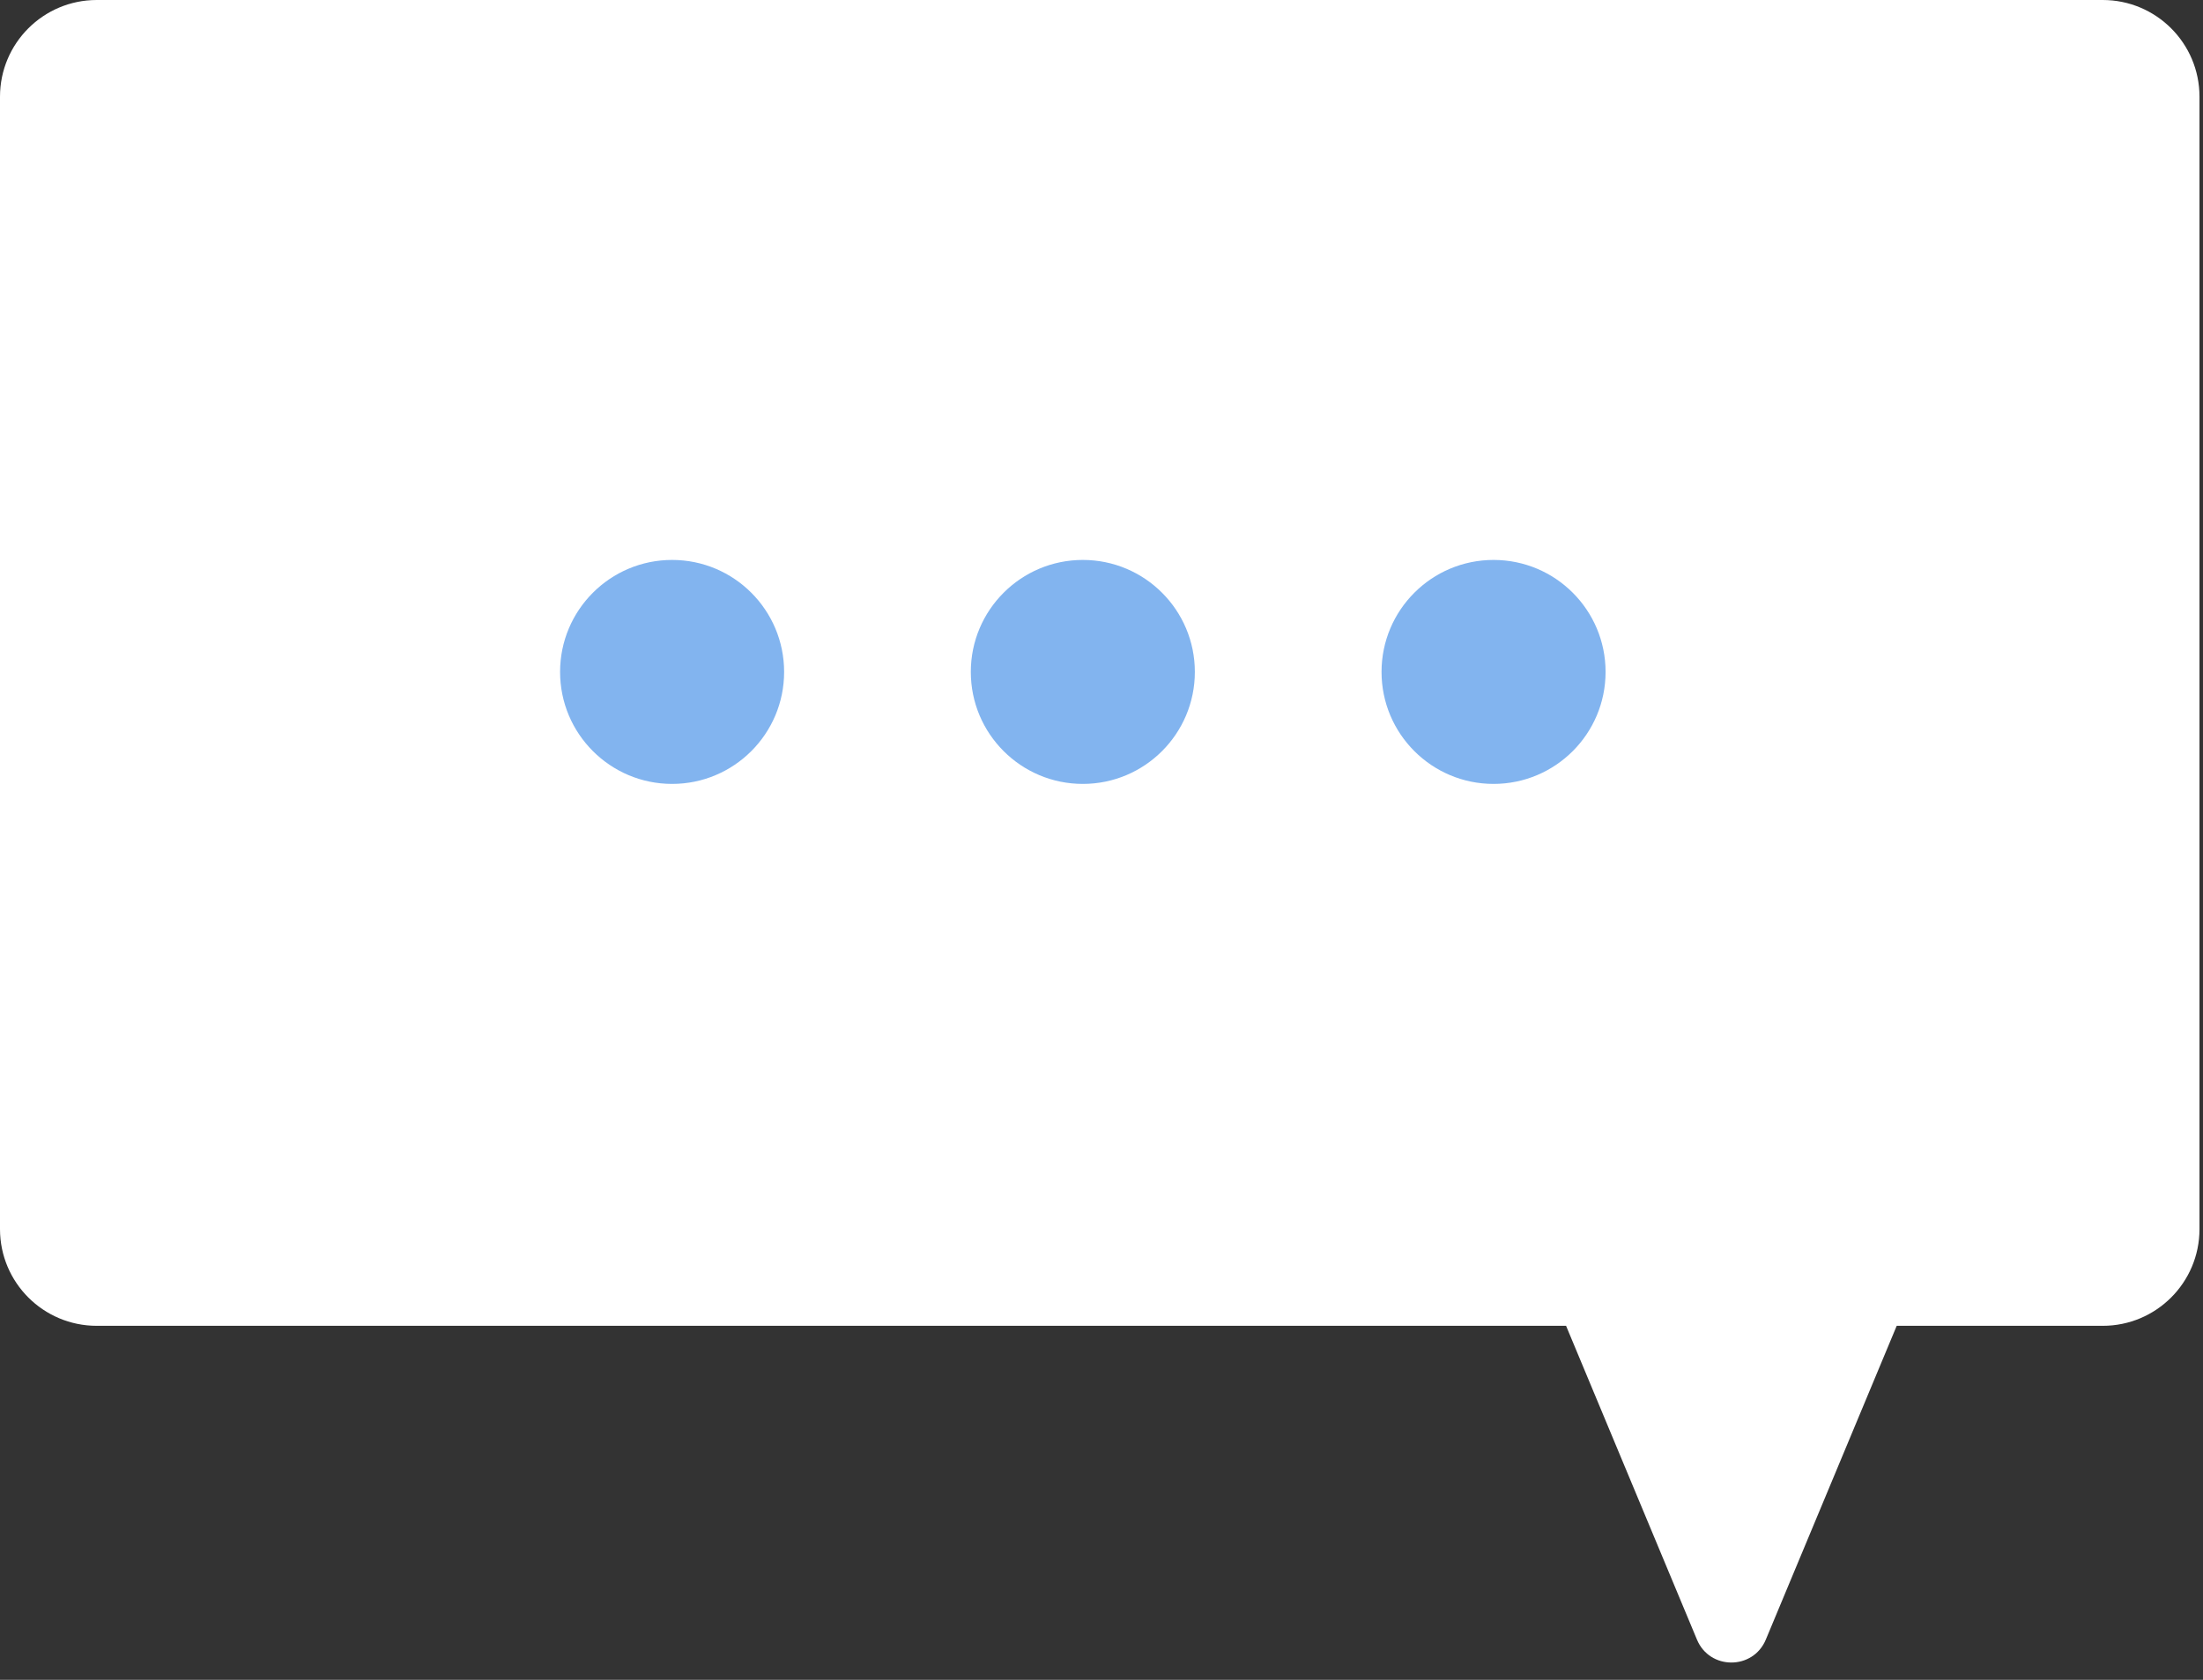 <?xml version="1.0" encoding="UTF-8"?> <svg xmlns="http://www.w3.org/2000/svg" width="59" height="45" viewBox="0 0 59 45" fill="none"><rect x="0" y="0" width="59" height="45" fill="#333333" stroke="none"/><path fill-rule="evenodd" clip-rule="evenodd" d="M56.315 0C57.746 0 58.906 1.16 58.906 2.591V32.926C58.906 34.357 57.746 35.517 56.315 35.517H50.797L47.292 43.922C46.95 44.742 45.788 44.742 45.447 43.922L41.942 35.517H2.591C1.16 35.517 0 34.357 0 32.926V2.591C0 1.16 1.16 0 2.591 0H56.315Z" fill="white"></path><circle cx="18" cy="18" r="3" fill="#82B4EF"></circle><circle cx="29" cy="18" r="3" fill="#82B4EF"></circle><circle cx="40" cy="18" r="3" fill="#82B4EF"></circle></svg> 